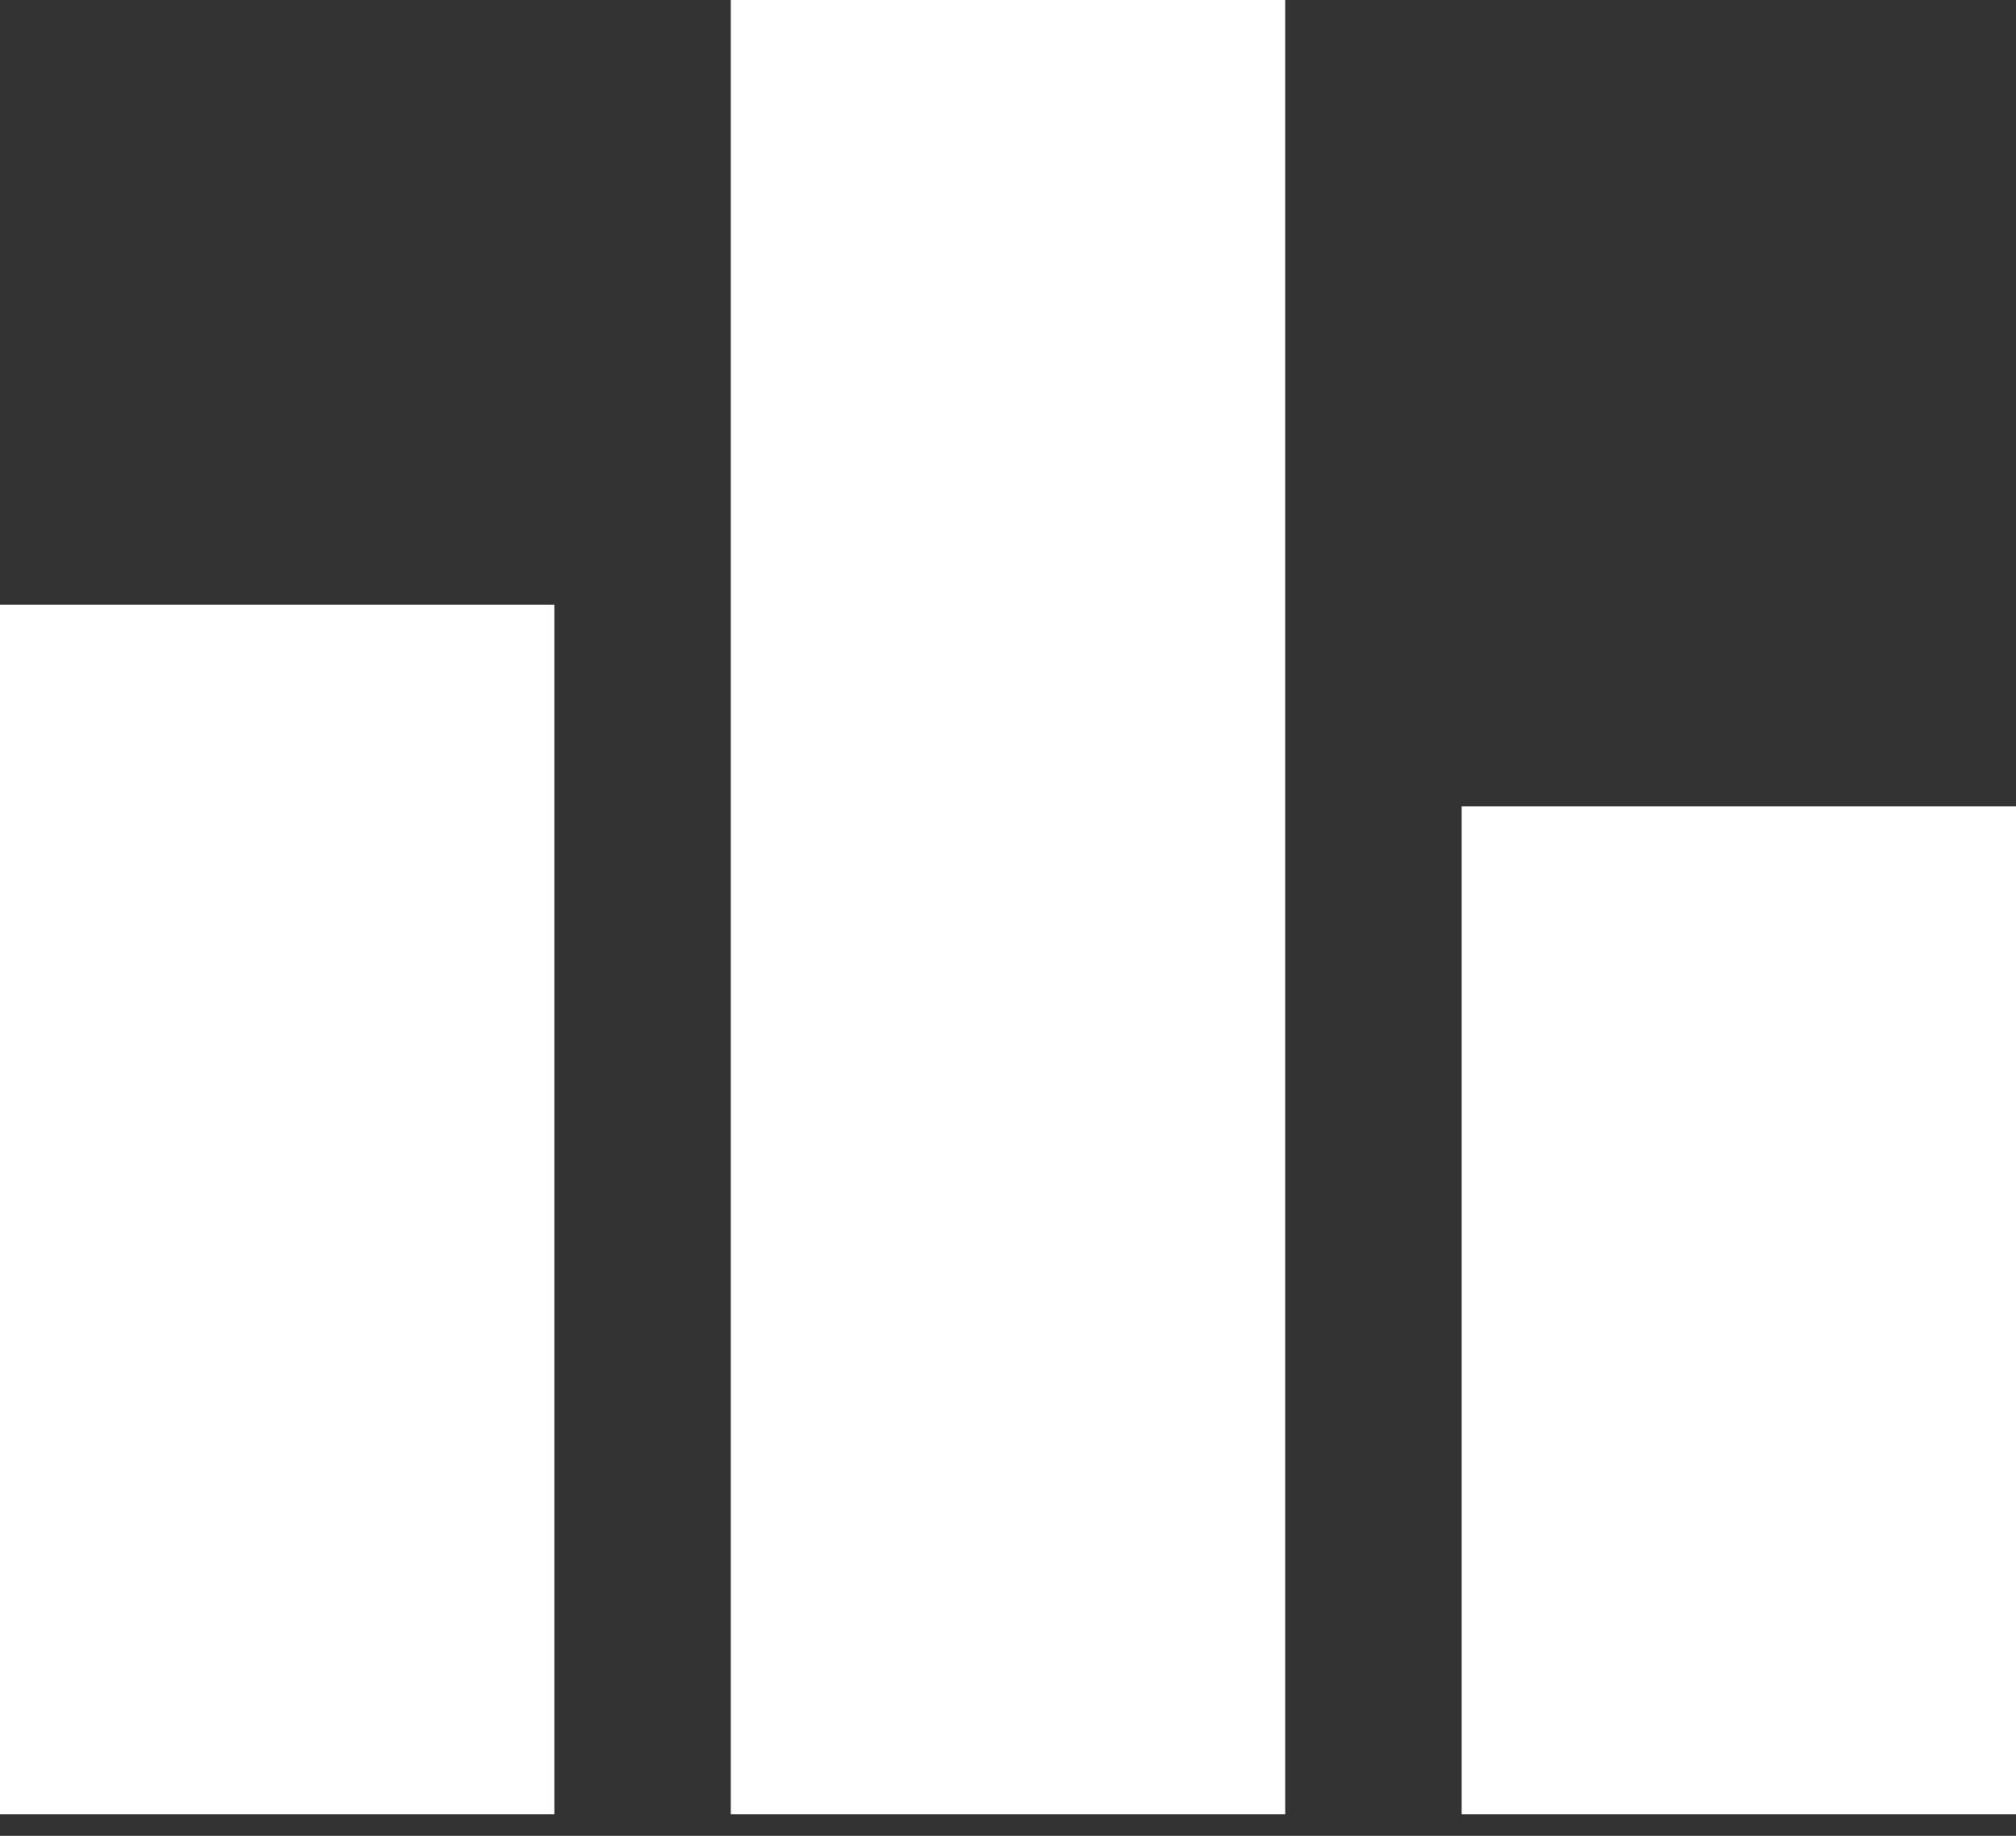 <svg width="56" height="51" viewBox="0 0 56 51" fill="none" xmlns="http://www.w3.org/2000/svg">
<rect x="0" y="0" width="56" height="51" fill="#333333" stroke="none"/>
<path d="M15.4 50.4H0V16.8H15.4V50.4ZM35.7 0H20.3V50.4H35.7V0ZM56 22.4H40.6V50.4H56V22.4Z" fill="white"/>
</svg>
